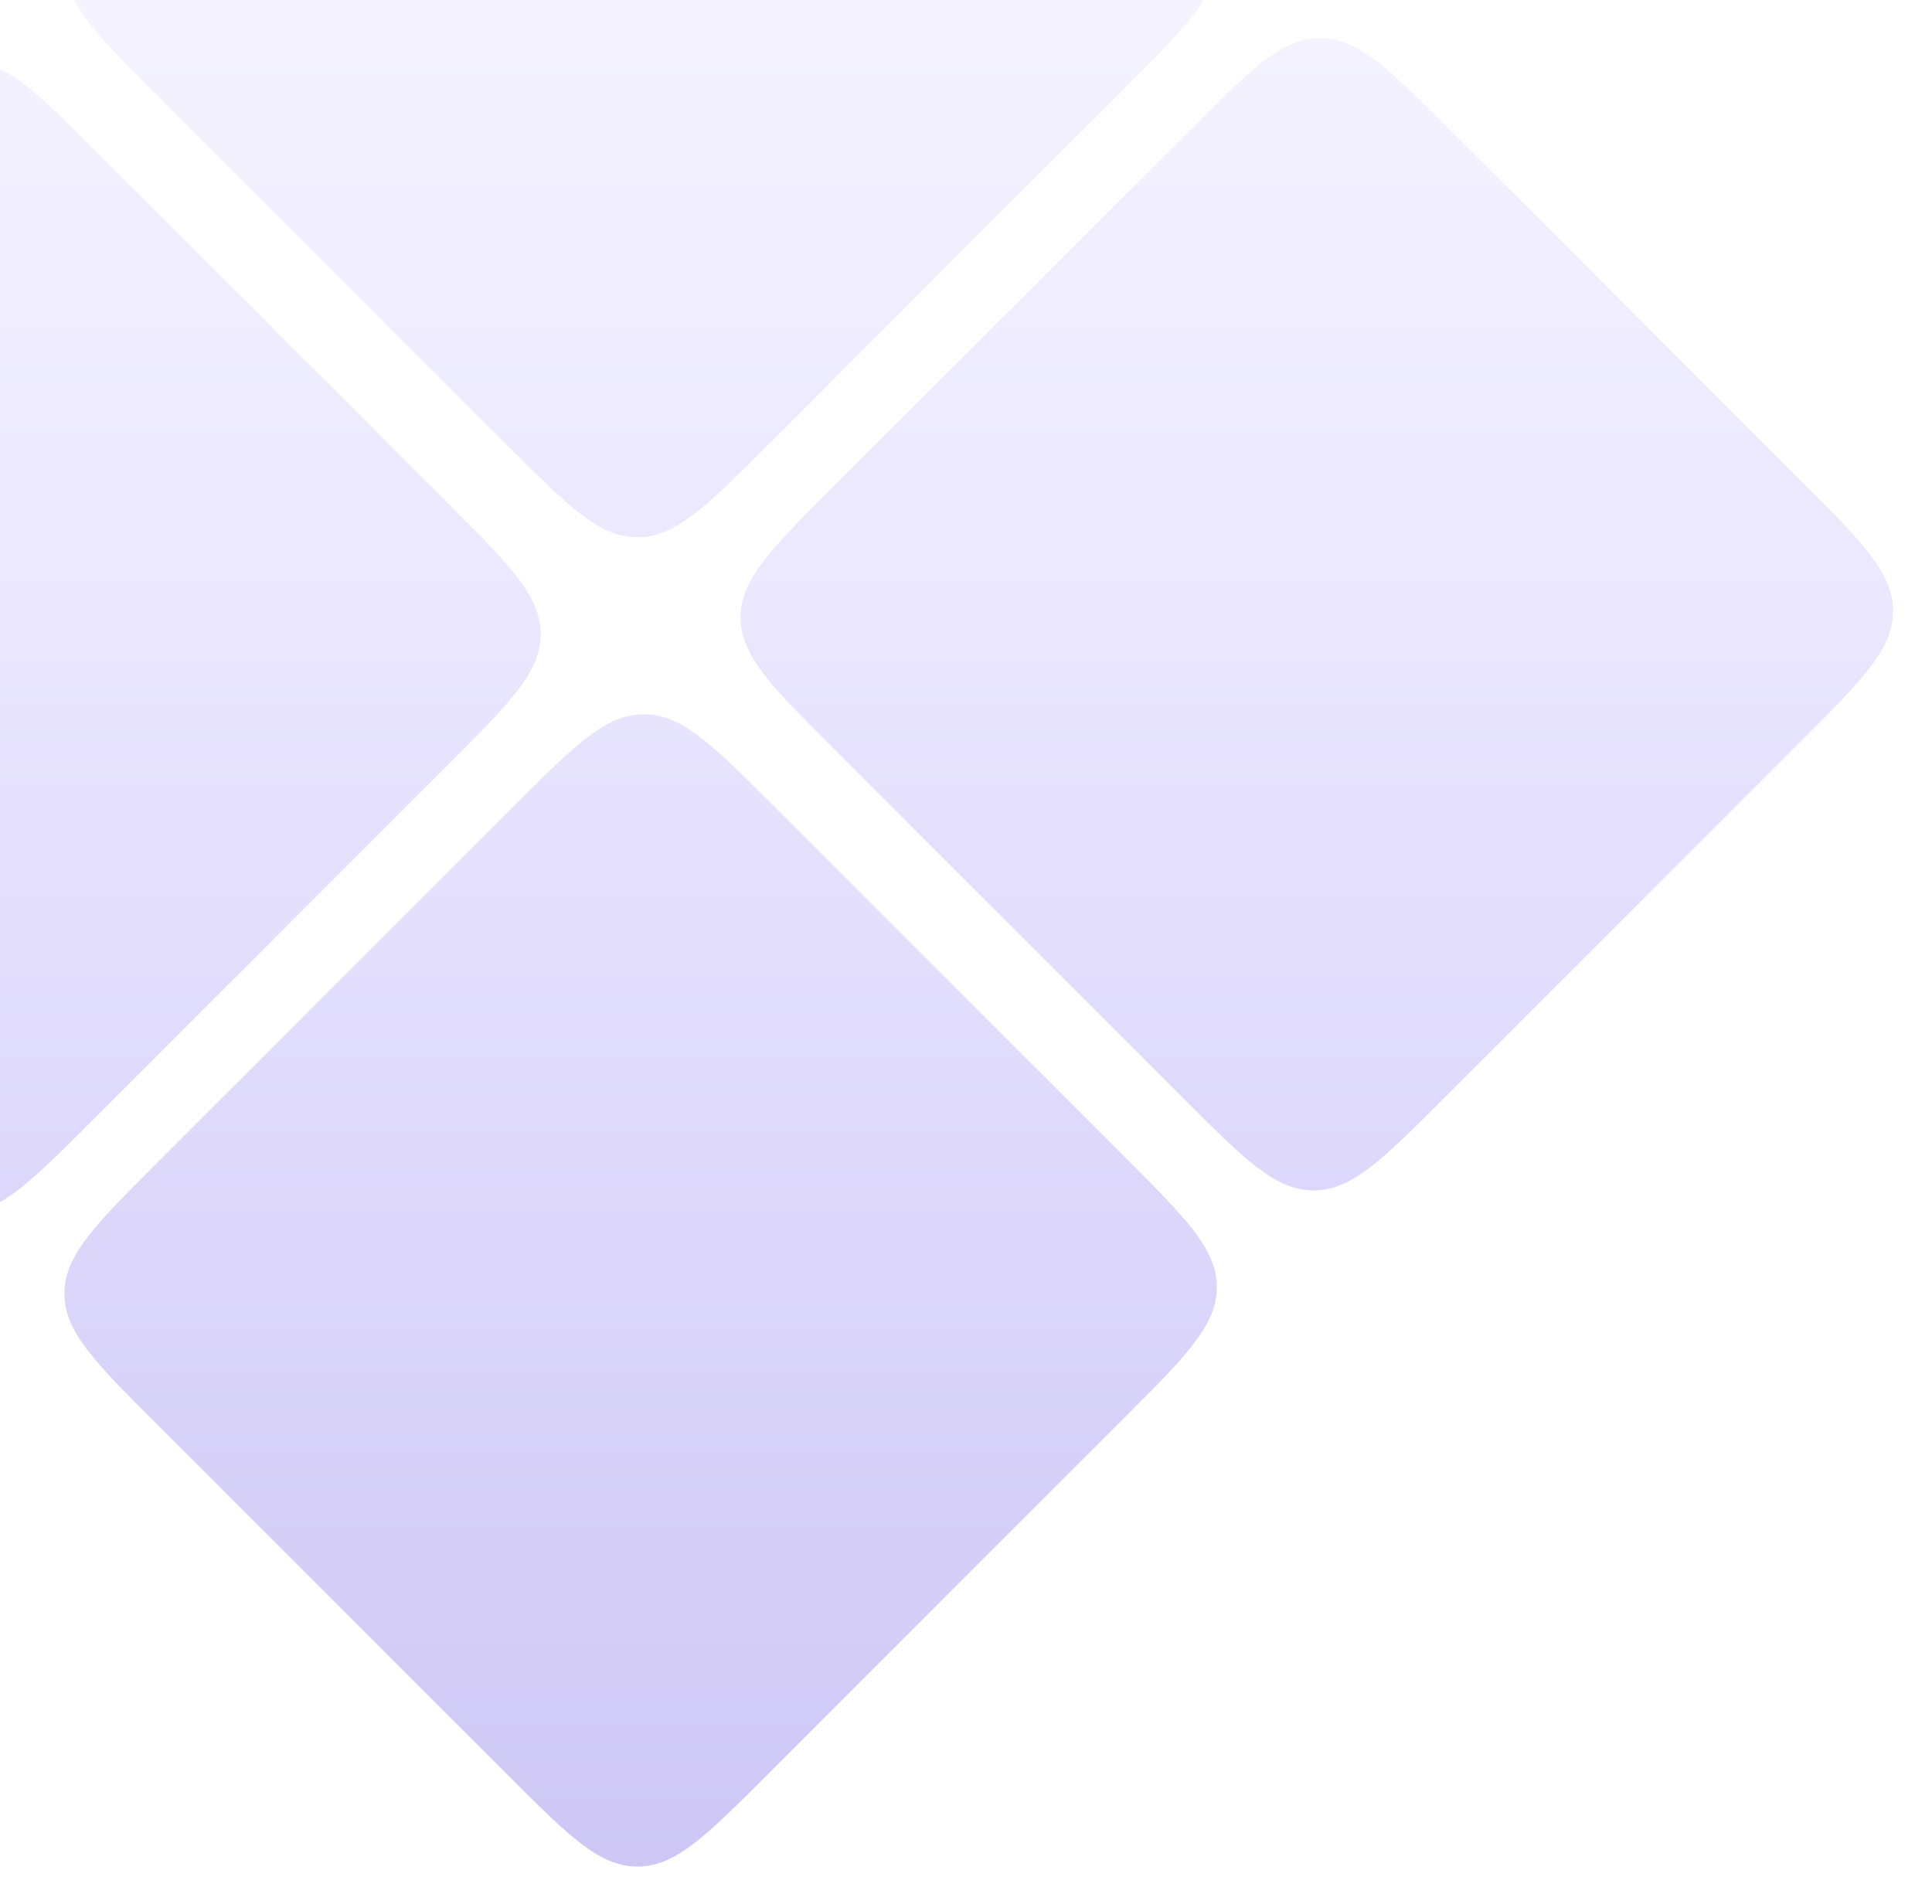 <svg width="420" height="414" viewBox="0 0 420 414" fill="none" xmlns="http://www.w3.org/2000/svg">
<g opacity="0.25" filter="url(#filter0_f_53_438)">
<path fill-rule="evenodd" clip-rule="evenodd" d="M34 20.534C20.667 7.201 14 0.534 14 -7.75C14 -16.034 20.667 -22.701 34 -36.034L111.681 -113.716C125.015 -127.049 131.681 -133.716 139.966 -133.716C148.25 -133.716 154.917 -127.049 168.25 -113.716L244.529 -37.437C257.862 -24.104 264.529 -17.437 264.529 -9.153C264.529 -0.869 257.862 5.798 244.529 19.131L166.847 96.813C153.514 110.146 146.847 116.813 138.563 116.813C130.279 116.813 123.612 110.146 110.279 96.813L110.279 96.813L110.279 96.813L34 20.534ZM-133 139.25C-133 147.534 -126.333 154.201 -113 167.534L-36.721 243.813C-23.388 257.146 -16.721 263.813 -8.437 263.813C-0.153 263.813 6.514 257.146 19.847 243.813L97.529 166.131C110.862 152.798 117.529 146.131 117.529 137.847C117.529 129.563 110.862 122.896 97.529 109.563L21.25 33.284L21.25 33.284C7.917 19.951 1.25 13.284 -7.034 13.284C-15.319 13.284 -21.985 19.951 -35.319 33.284L-113 110.966L-113 110.966C-126.333 124.299 -133 130.966 -133 139.25ZM14 281.25C14 289.534 20.667 296.201 34 309.534L110.279 385.813C123.612 399.146 130.279 405.813 138.563 405.813C146.847 405.813 153.514 399.146 166.847 385.813L244.529 308.131C257.862 294.798 264.529 288.131 264.529 279.847C264.529 271.563 257.862 264.896 244.529 251.563L168.25 175.284C154.917 161.951 148.25 155.284 139.966 155.284C131.681 155.284 125.015 161.951 111.681 175.284L34 252.966C20.667 266.299 14 272.966 14 281.25ZM161 134.25C161 142.534 167.667 149.201 181 162.534L257.279 238.813C270.612 252.146 277.279 258.813 285.563 258.813C293.847 258.813 300.514 252.146 313.847 238.813L391.529 161.131C404.862 147.798 411.529 141.131 411.529 132.847C411.529 124.563 404.862 117.896 391.529 104.563L315.25 28.284C301.917 14.951 295.25 8.284 286.966 8.284C278.681 8.284 272.015 14.951 258.681 28.284L181 105.966C167.667 119.299 161 125.966 161 134.25Z" fill="url(#paint0_linear_53_438)"/>
</g>
<defs>
<filter id="filter0_f_53_438" x="-141" y="-141.716" width="560.529" height="555.529" filterUnits="userSpaceOnUse" color-interpolation-filters="sRGB">
<feFlood flood-opacity="0" result="BackgroundImageFix"/>
<feBlend mode="normal" in="SourceGraphic" in2="BackgroundImageFix" result="shape"/>
<feGaussianBlur stdDeviation="4" result="effect1_foregroundBlur_53_438"/>
</filter>
<linearGradient id="paint0_linear_53_438" x1="139.264" y1="-133.716" x2="139.264" y2="405.813" gradientUnits="userSpaceOnUse">
<stop stop-color="white"/>
<stop offset="0.477" stop-color="#B0A3FF"/>
<stop offset="1" stop-color="#3A1FDA"/>
</linearGradient>
</defs>
</svg>
